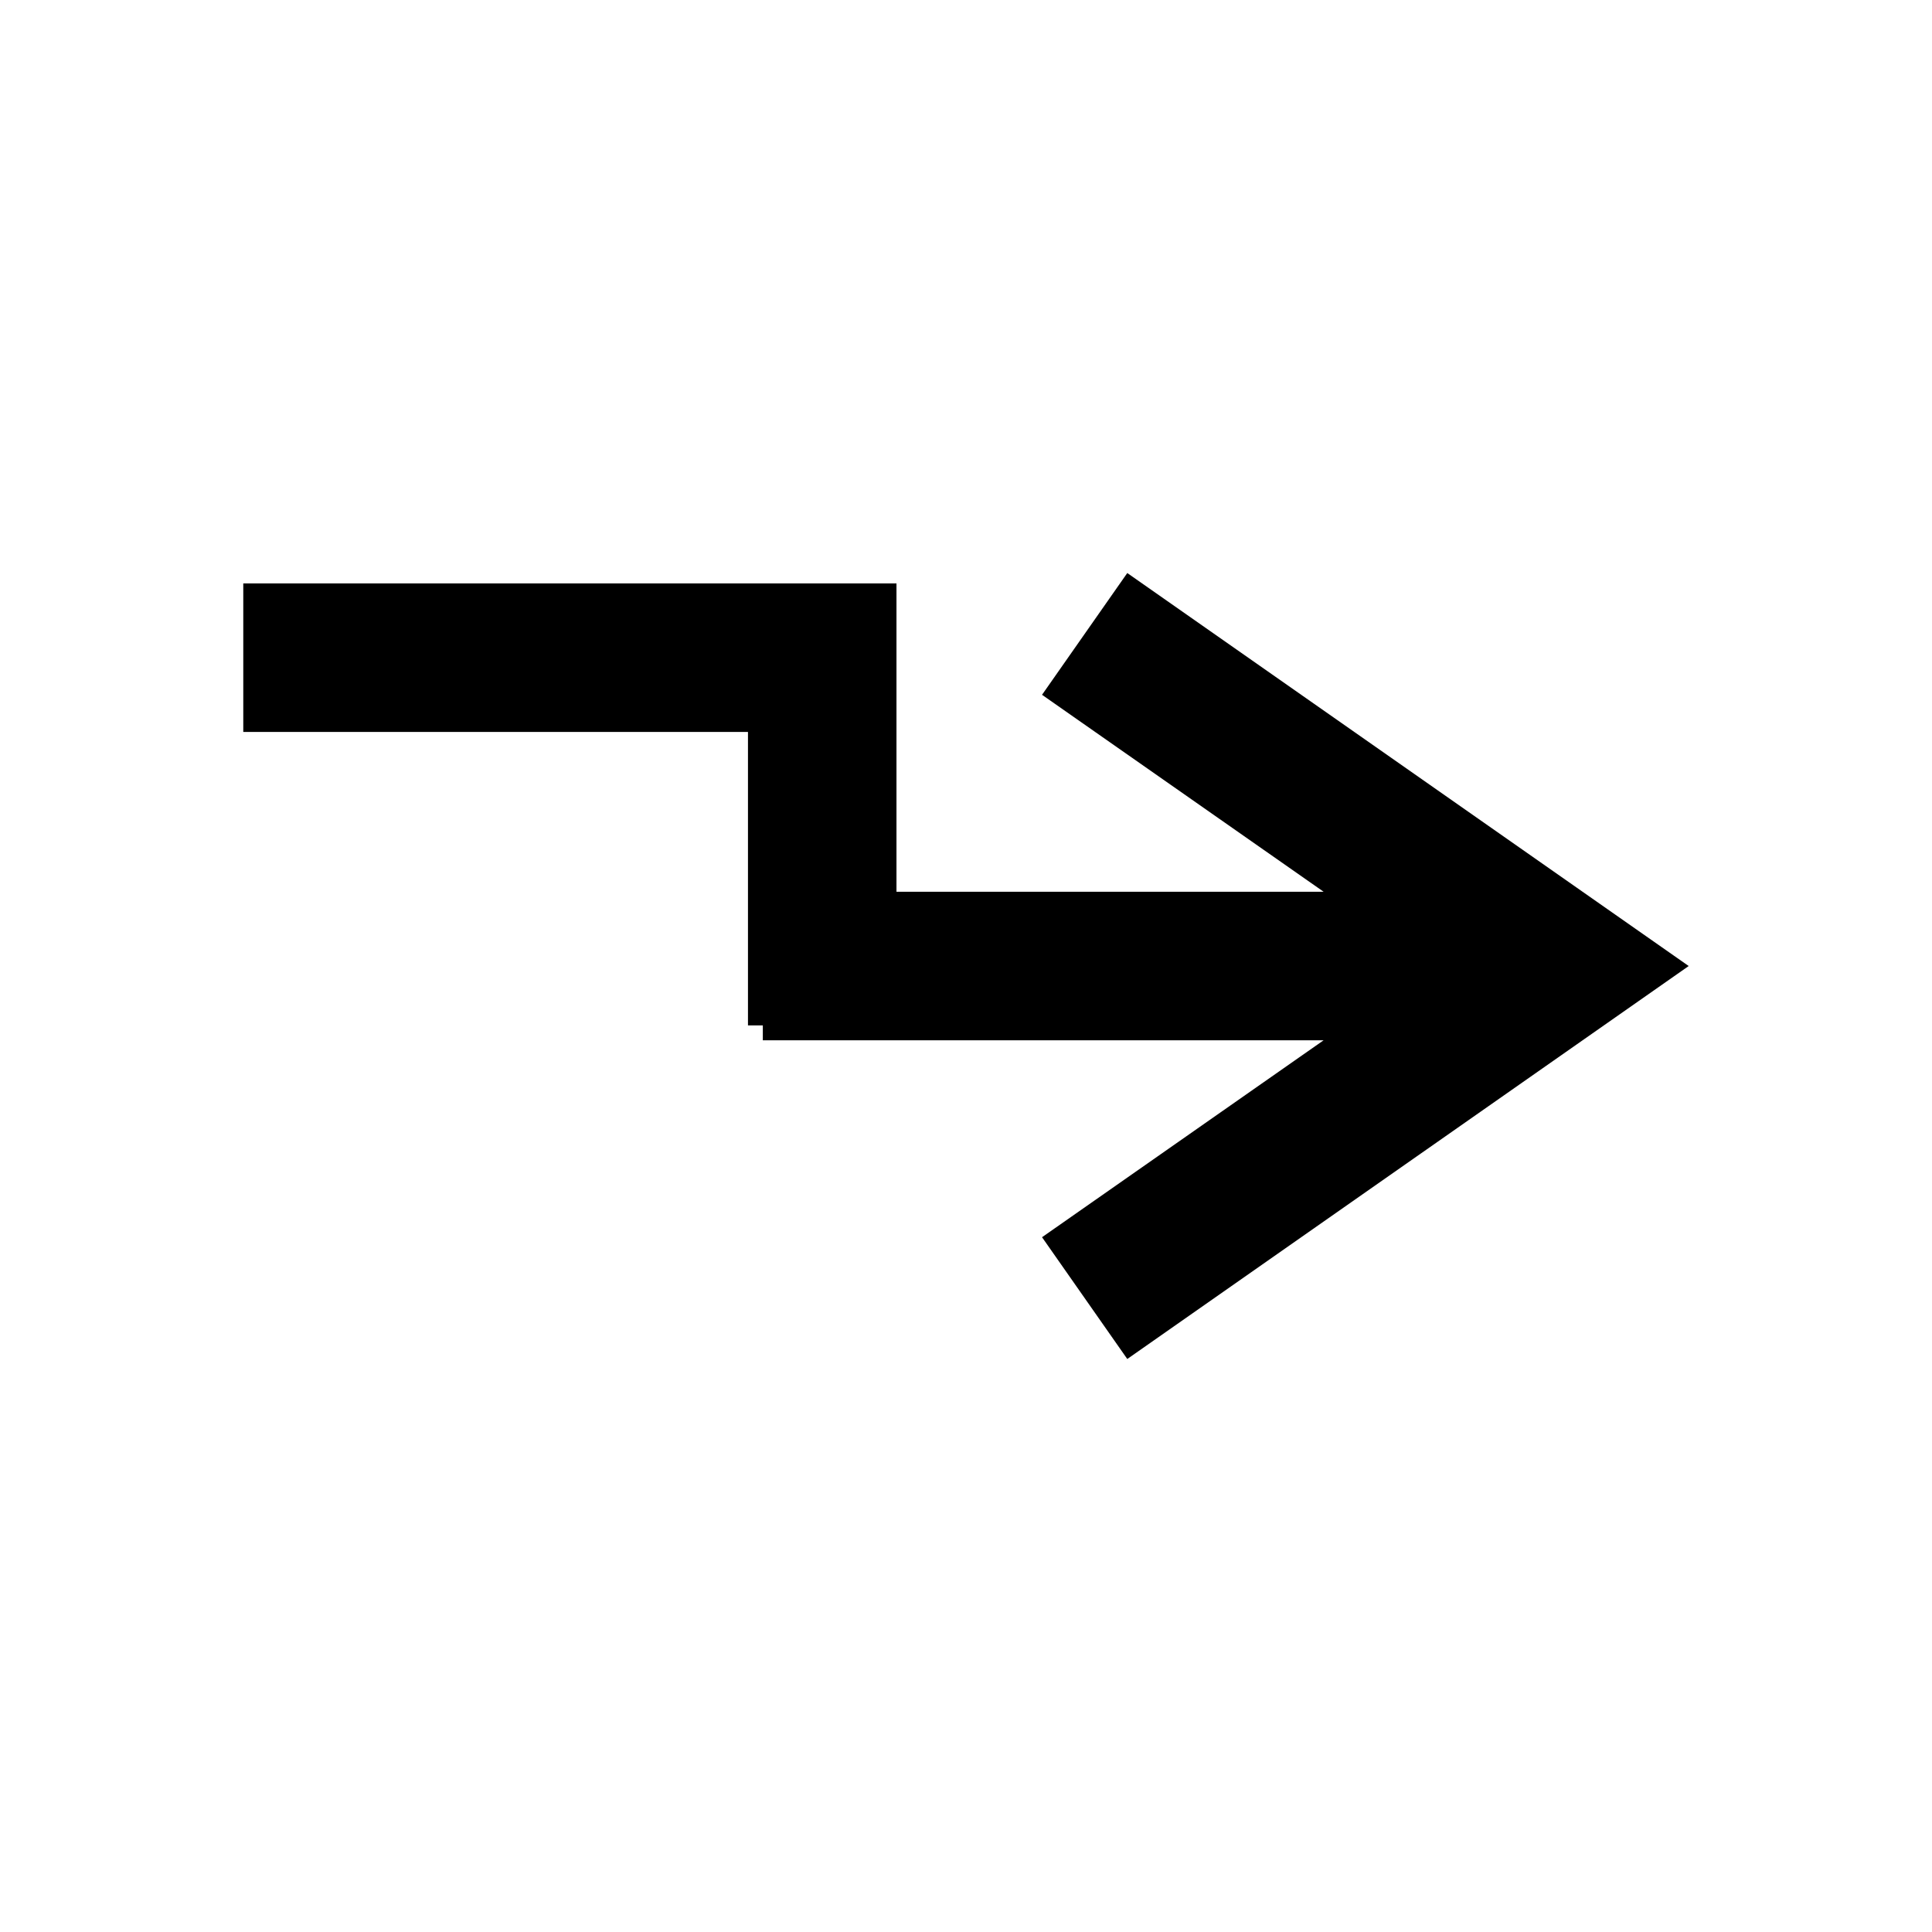 <?xml version="1.0" encoding="UTF-8"?>
<!-- Uploaded to: SVG Repo, www.svgrepo.com, Generator: SVG Repo Mixer Tools -->
<svg fill="#000000" width="800px" height="800px" version="1.1" viewBox="144 144 512 512" xmlns="http://www.w3.org/2000/svg">
 <path d="m208.47 298.61v39.363h133.75v77.773h3.934v3.938h148.62l-74.625 52.191 22.59 32.273 148.78-104.14-148.78-104.15-22.59 32.273 74.625 52.195h-113.2v-81.715z"/>
</svg>